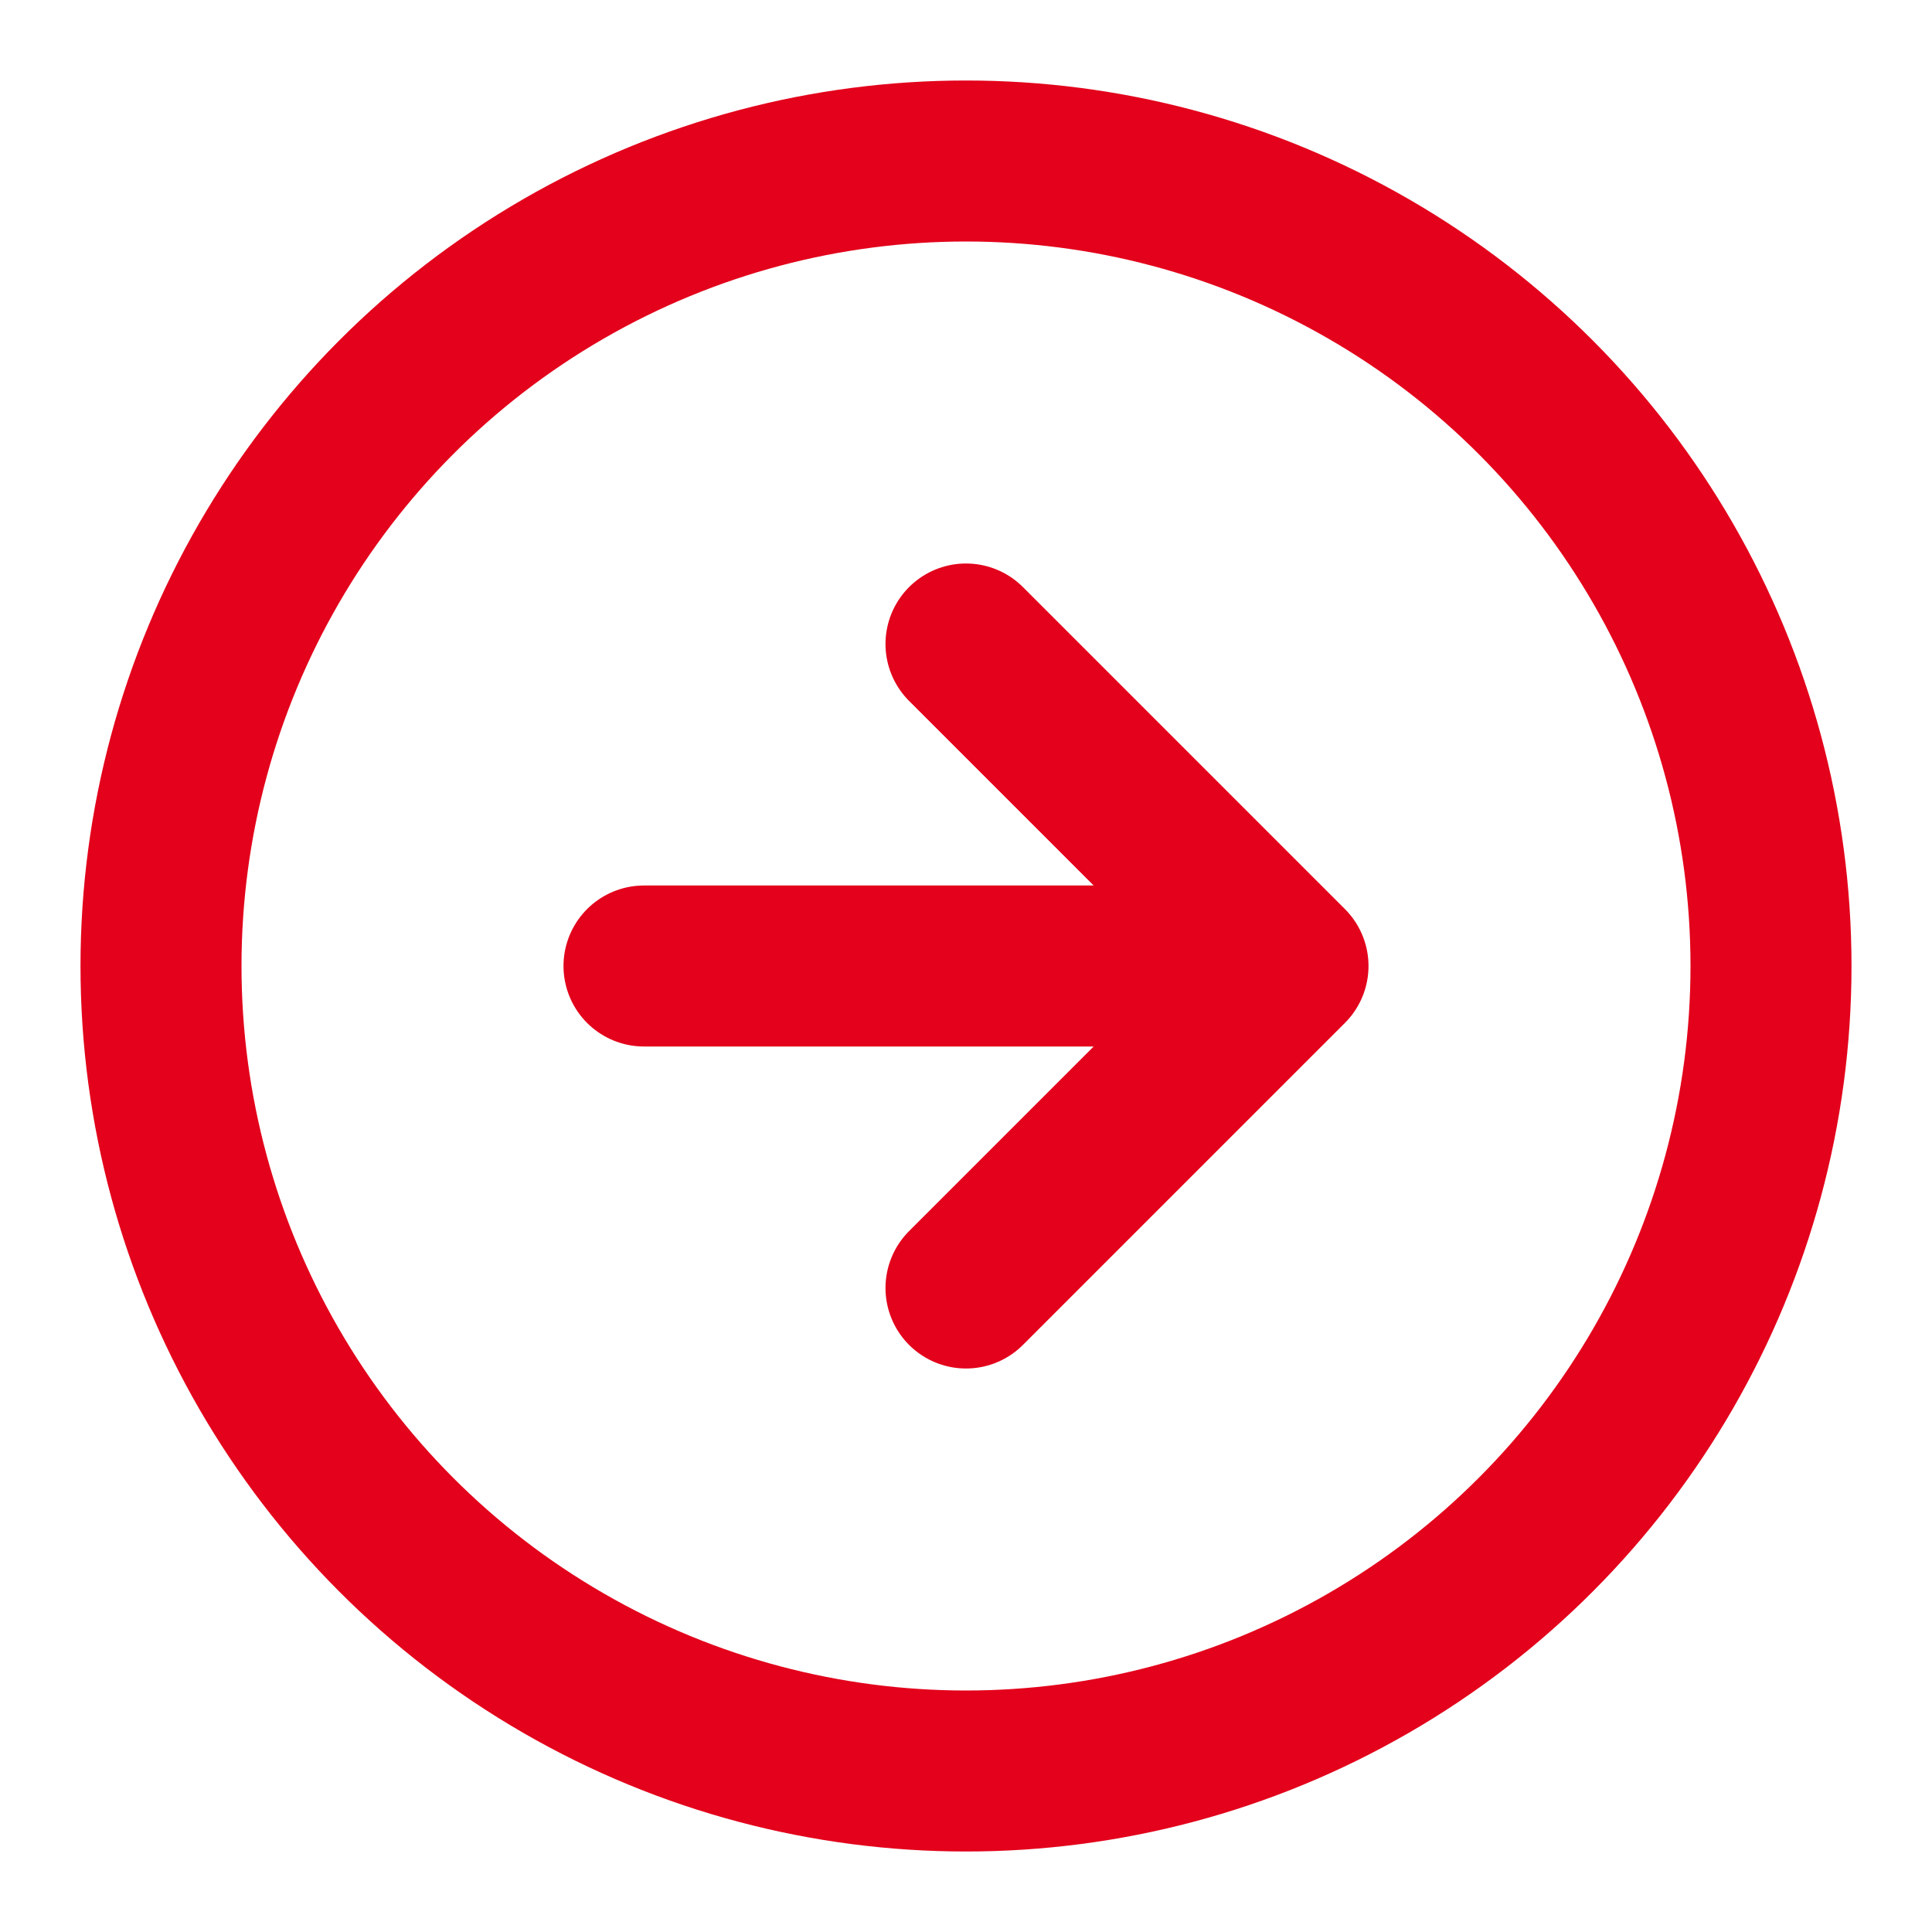 <?xml version="1.0" encoding="UTF-8"?> <svg xmlns="http://www.w3.org/2000/svg" width="24" height="24" viewBox="0 0 24 24" fill="none" stroke="#e3011b" stroke-width="2" stroke-linecap="round" stroke-linejoin="round"><circle cx="12" cy="12" r="10"></circle><path d="M12 8l4 4-4 4M8 12h7"></path></svg> 